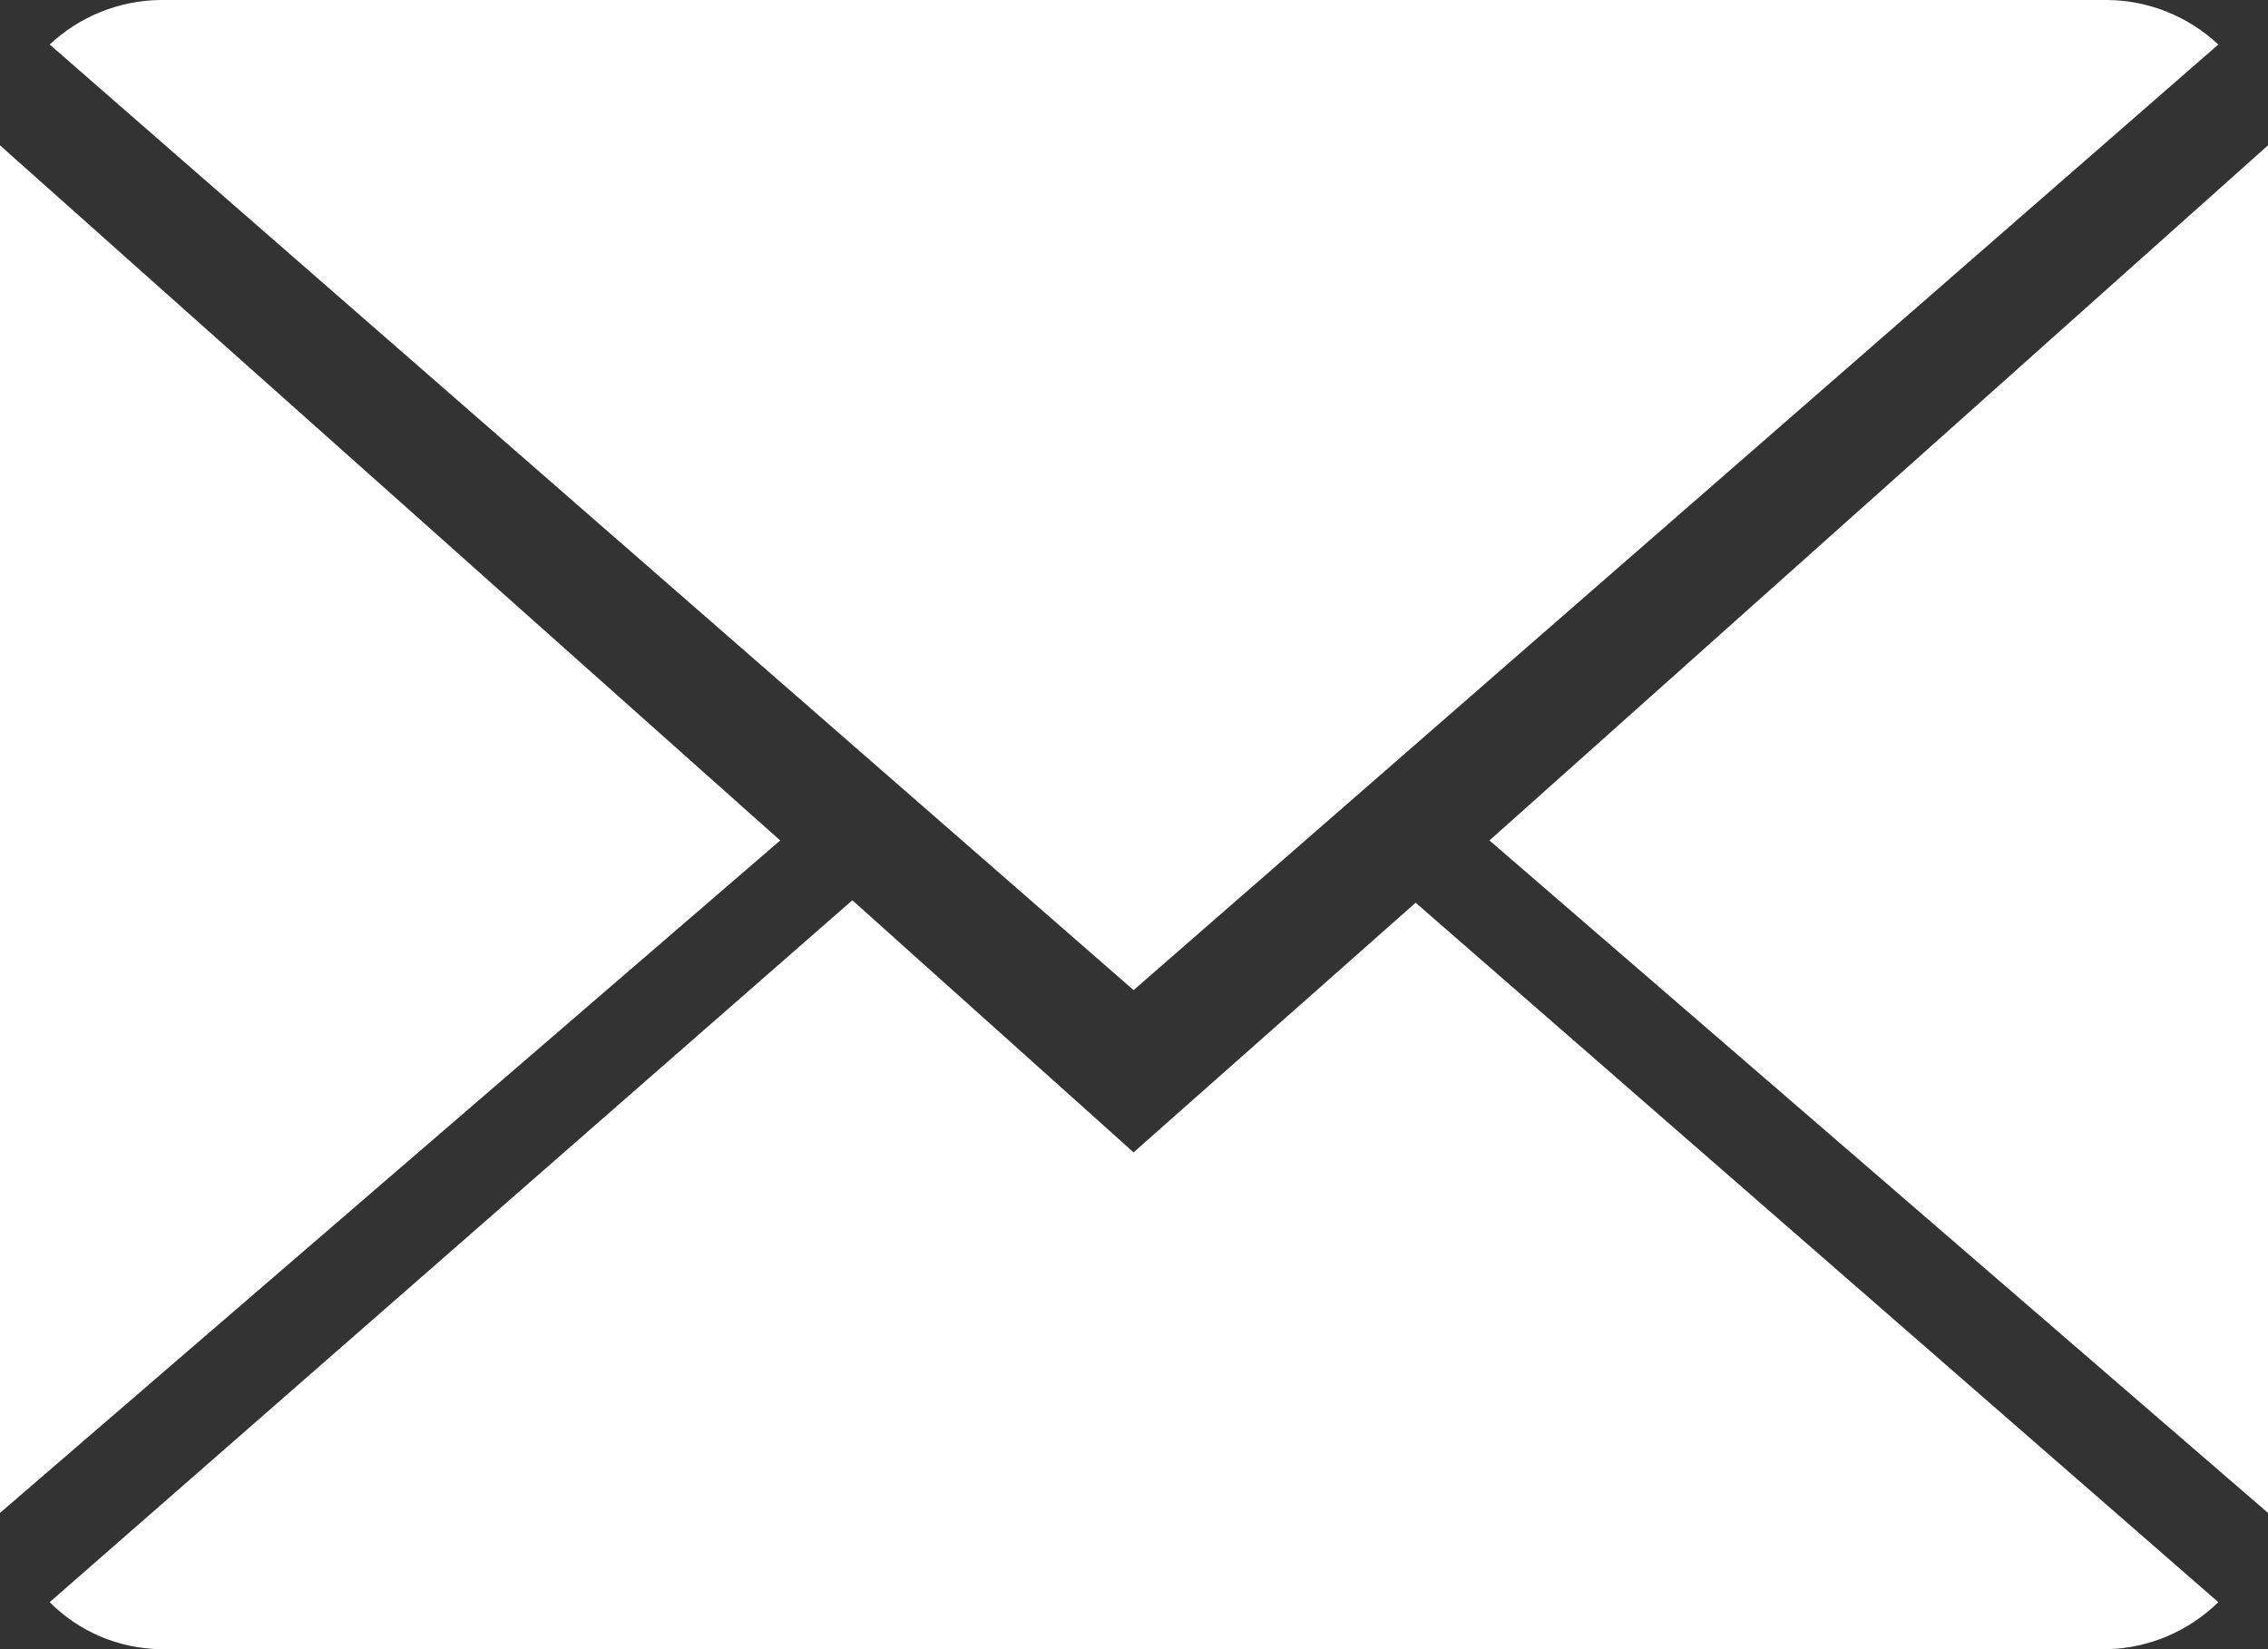 <?xml version="1.0" encoding="UTF-8"?> <svg xmlns="http://www.w3.org/2000/svg" width="11" height="8" viewBox="0 0 11 8" fill="none"><rect x="0" y="0" width="11" height="8" fill="#333333" stroke="none"/> <path fill-rule="evenodd" clip-rule="evenodd" d="M5.498 5.59L4.134 4.367L0.241 7.772C0.383 7.915 0.574 7.996 0.775 8H10.222C10.422 7.995 10.614 7.914 10.759 7.772L6.866 4.379L5.498 5.59ZM7.224 4.077L11 7.339V0.705L7.224 4.077ZM0 0.705V7.339L3.784 4.077L0 0.705ZM10.759 0.216C10.613 0.079 10.421 0.002 10.222 0L0.775 0C0.576 0.003 0.386 0.08 0.241 0.216L5.498 4.803L10.759 0.216Z" fill="white"></path> </svg> 